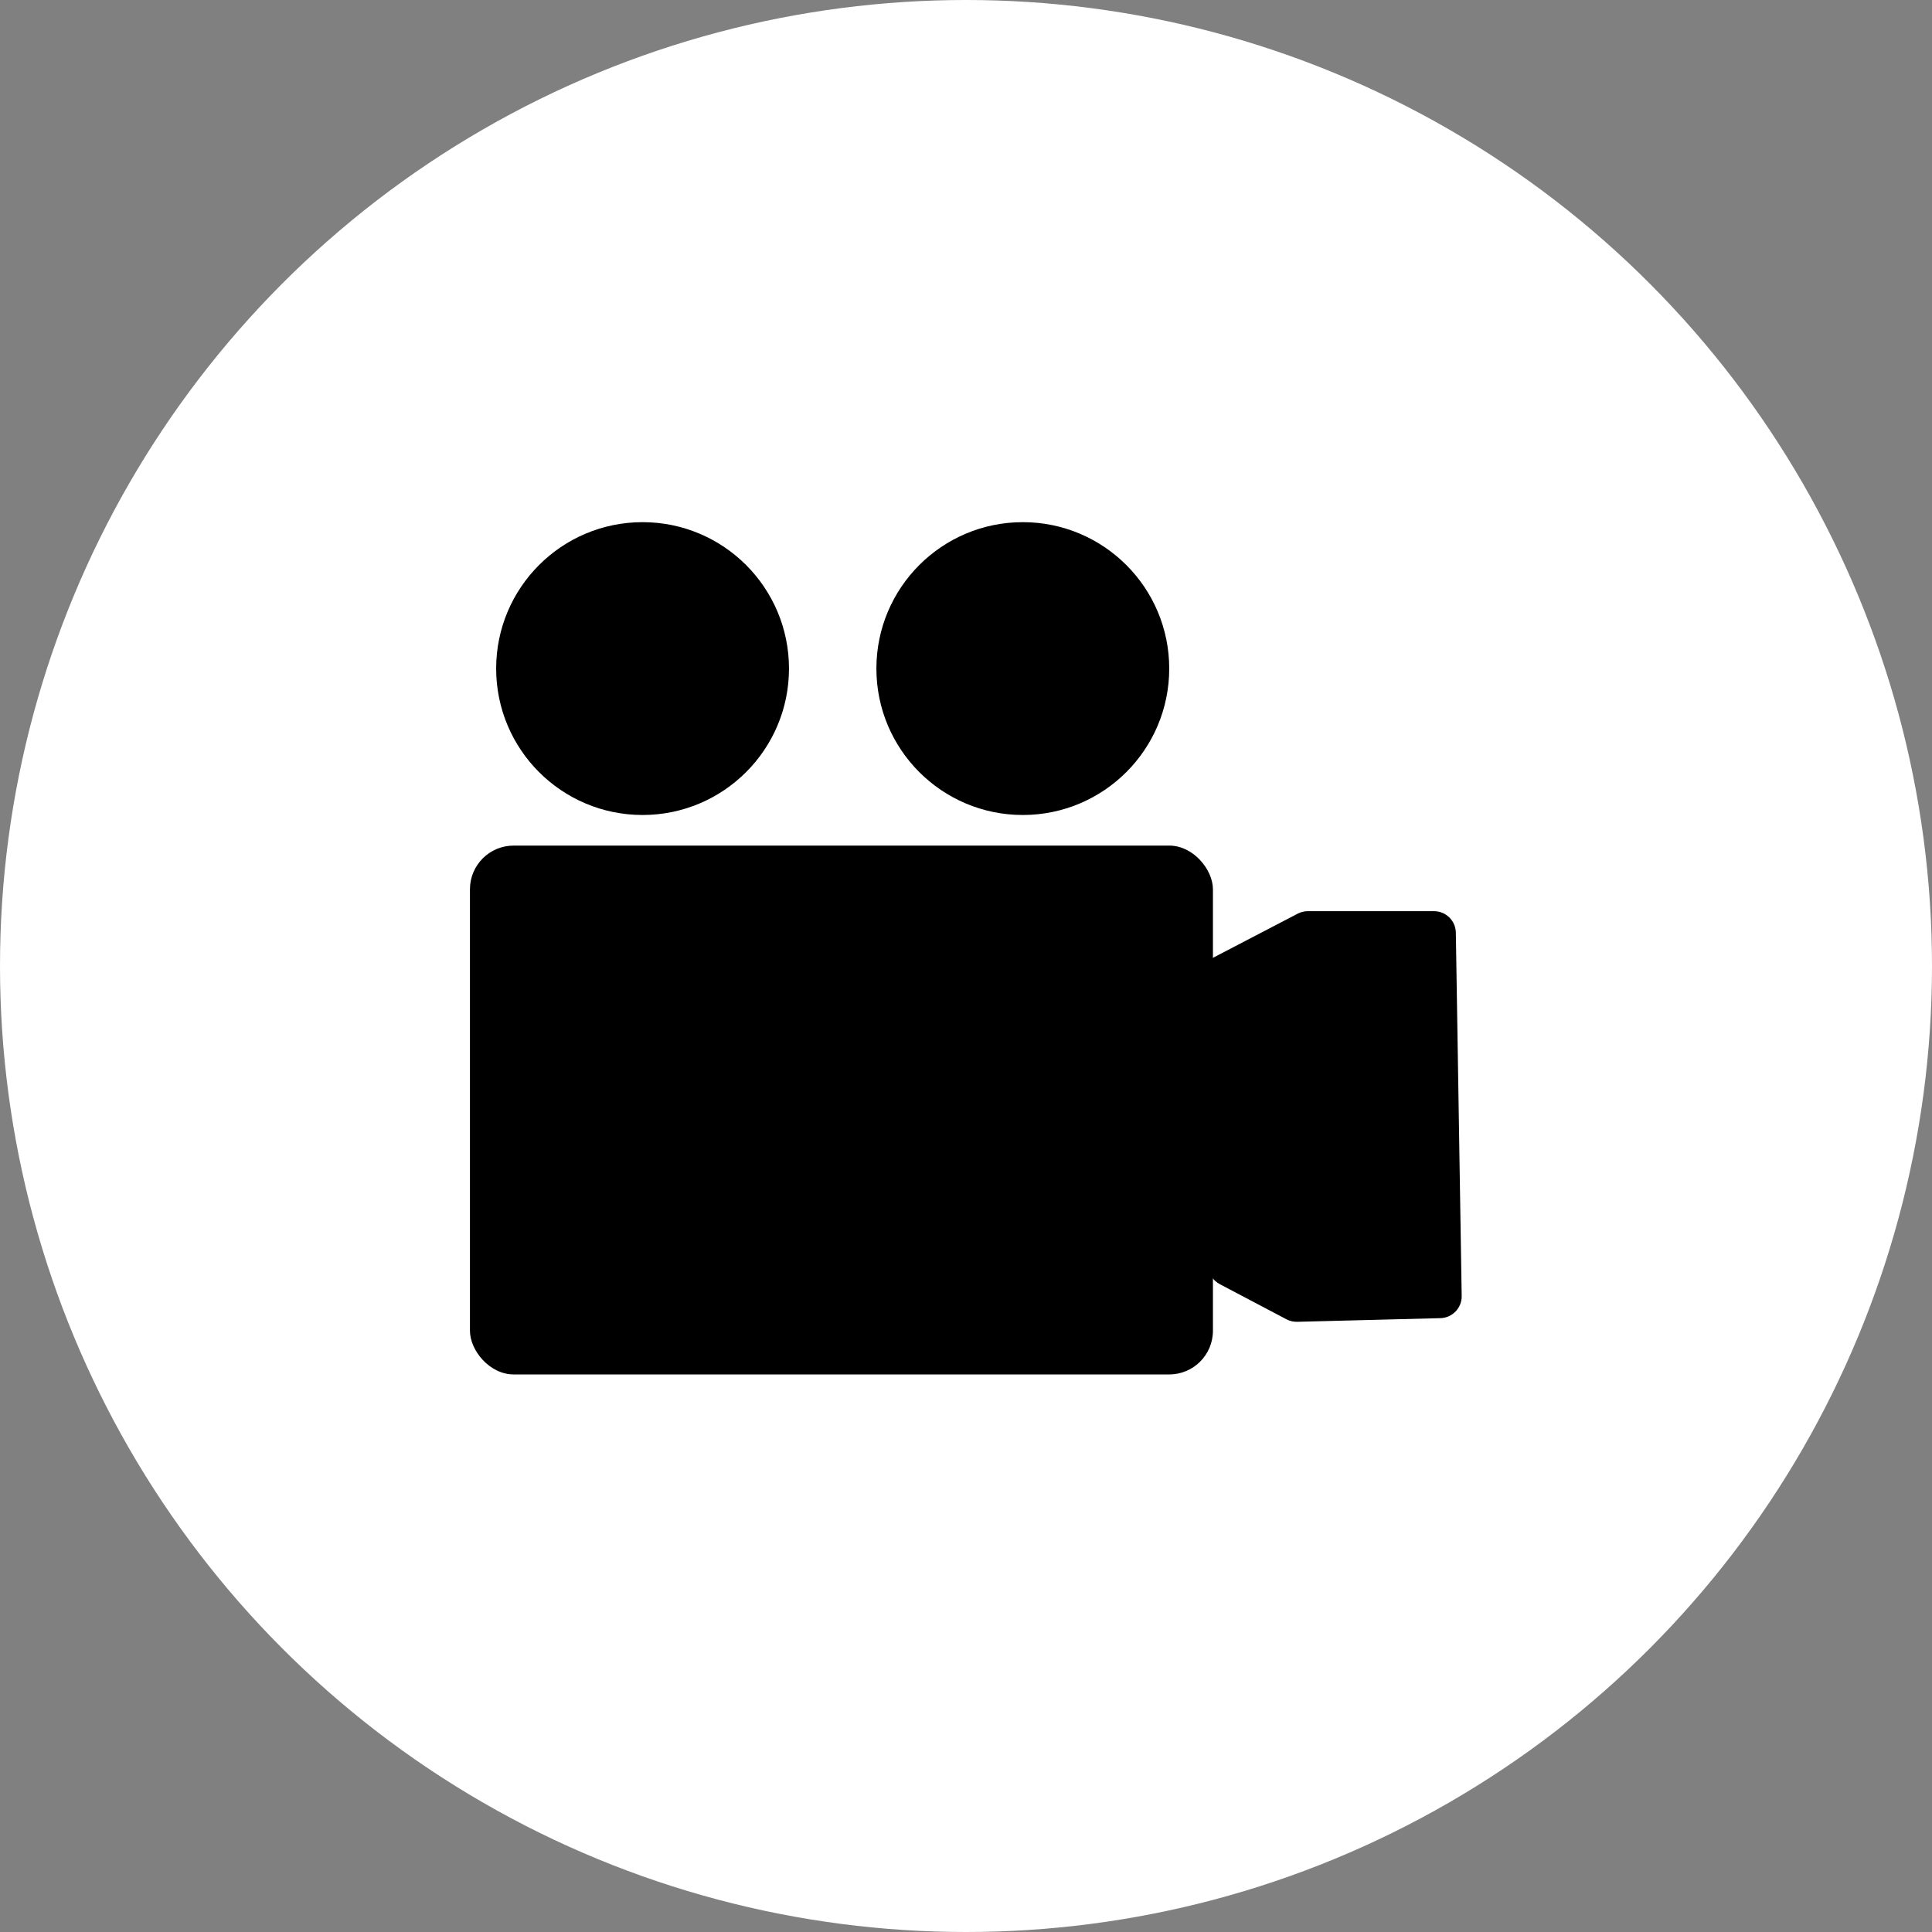 <svg width="37" height="37" viewBox="0 0 37 37" fill="none" xmlns="http://www.w3.org/2000/svg">
<rect x="0" y="0" width="37" height="37" fill="#808080" stroke="none"/>
<circle cx="18.5" cy="18.5" r="18.5" fill="white" style="fill:white;fill-opacity:1;"/>
<path d="M24.854 17.497L23.17 18.374C23.027 18.448 22.94 18.598 22.945 18.76L23.137 24.238C23.142 24.388 23.227 24.523 23.36 24.593L24.639 25.267C24.703 25.3 24.773 25.316 24.845 25.314L27.586 25.244C27.815 25.238 27.997 25.049 27.993 24.819L27.881 17.861C27.877 17.633 27.691 17.45 27.463 17.45H25.047C24.98 17.45 24.914 17.466 24.854 17.497Z" fill="black" style="fill:black;fill-opacity:1;"/>
<circle cx="12.306" cy="12.804" r="2.804" fill="black" style="fill:black;fill-opacity:1;"/>
<circle cx="19.588" cy="12.804" r="2.804" fill="black" style="fill:black;fill-opacity:1;"/>
<rect x="9" y="16.194" width="14.229" height="10.128" rx="0.837" fill="black" style="fill:black;fill-opacity:1;"/>
</svg>
